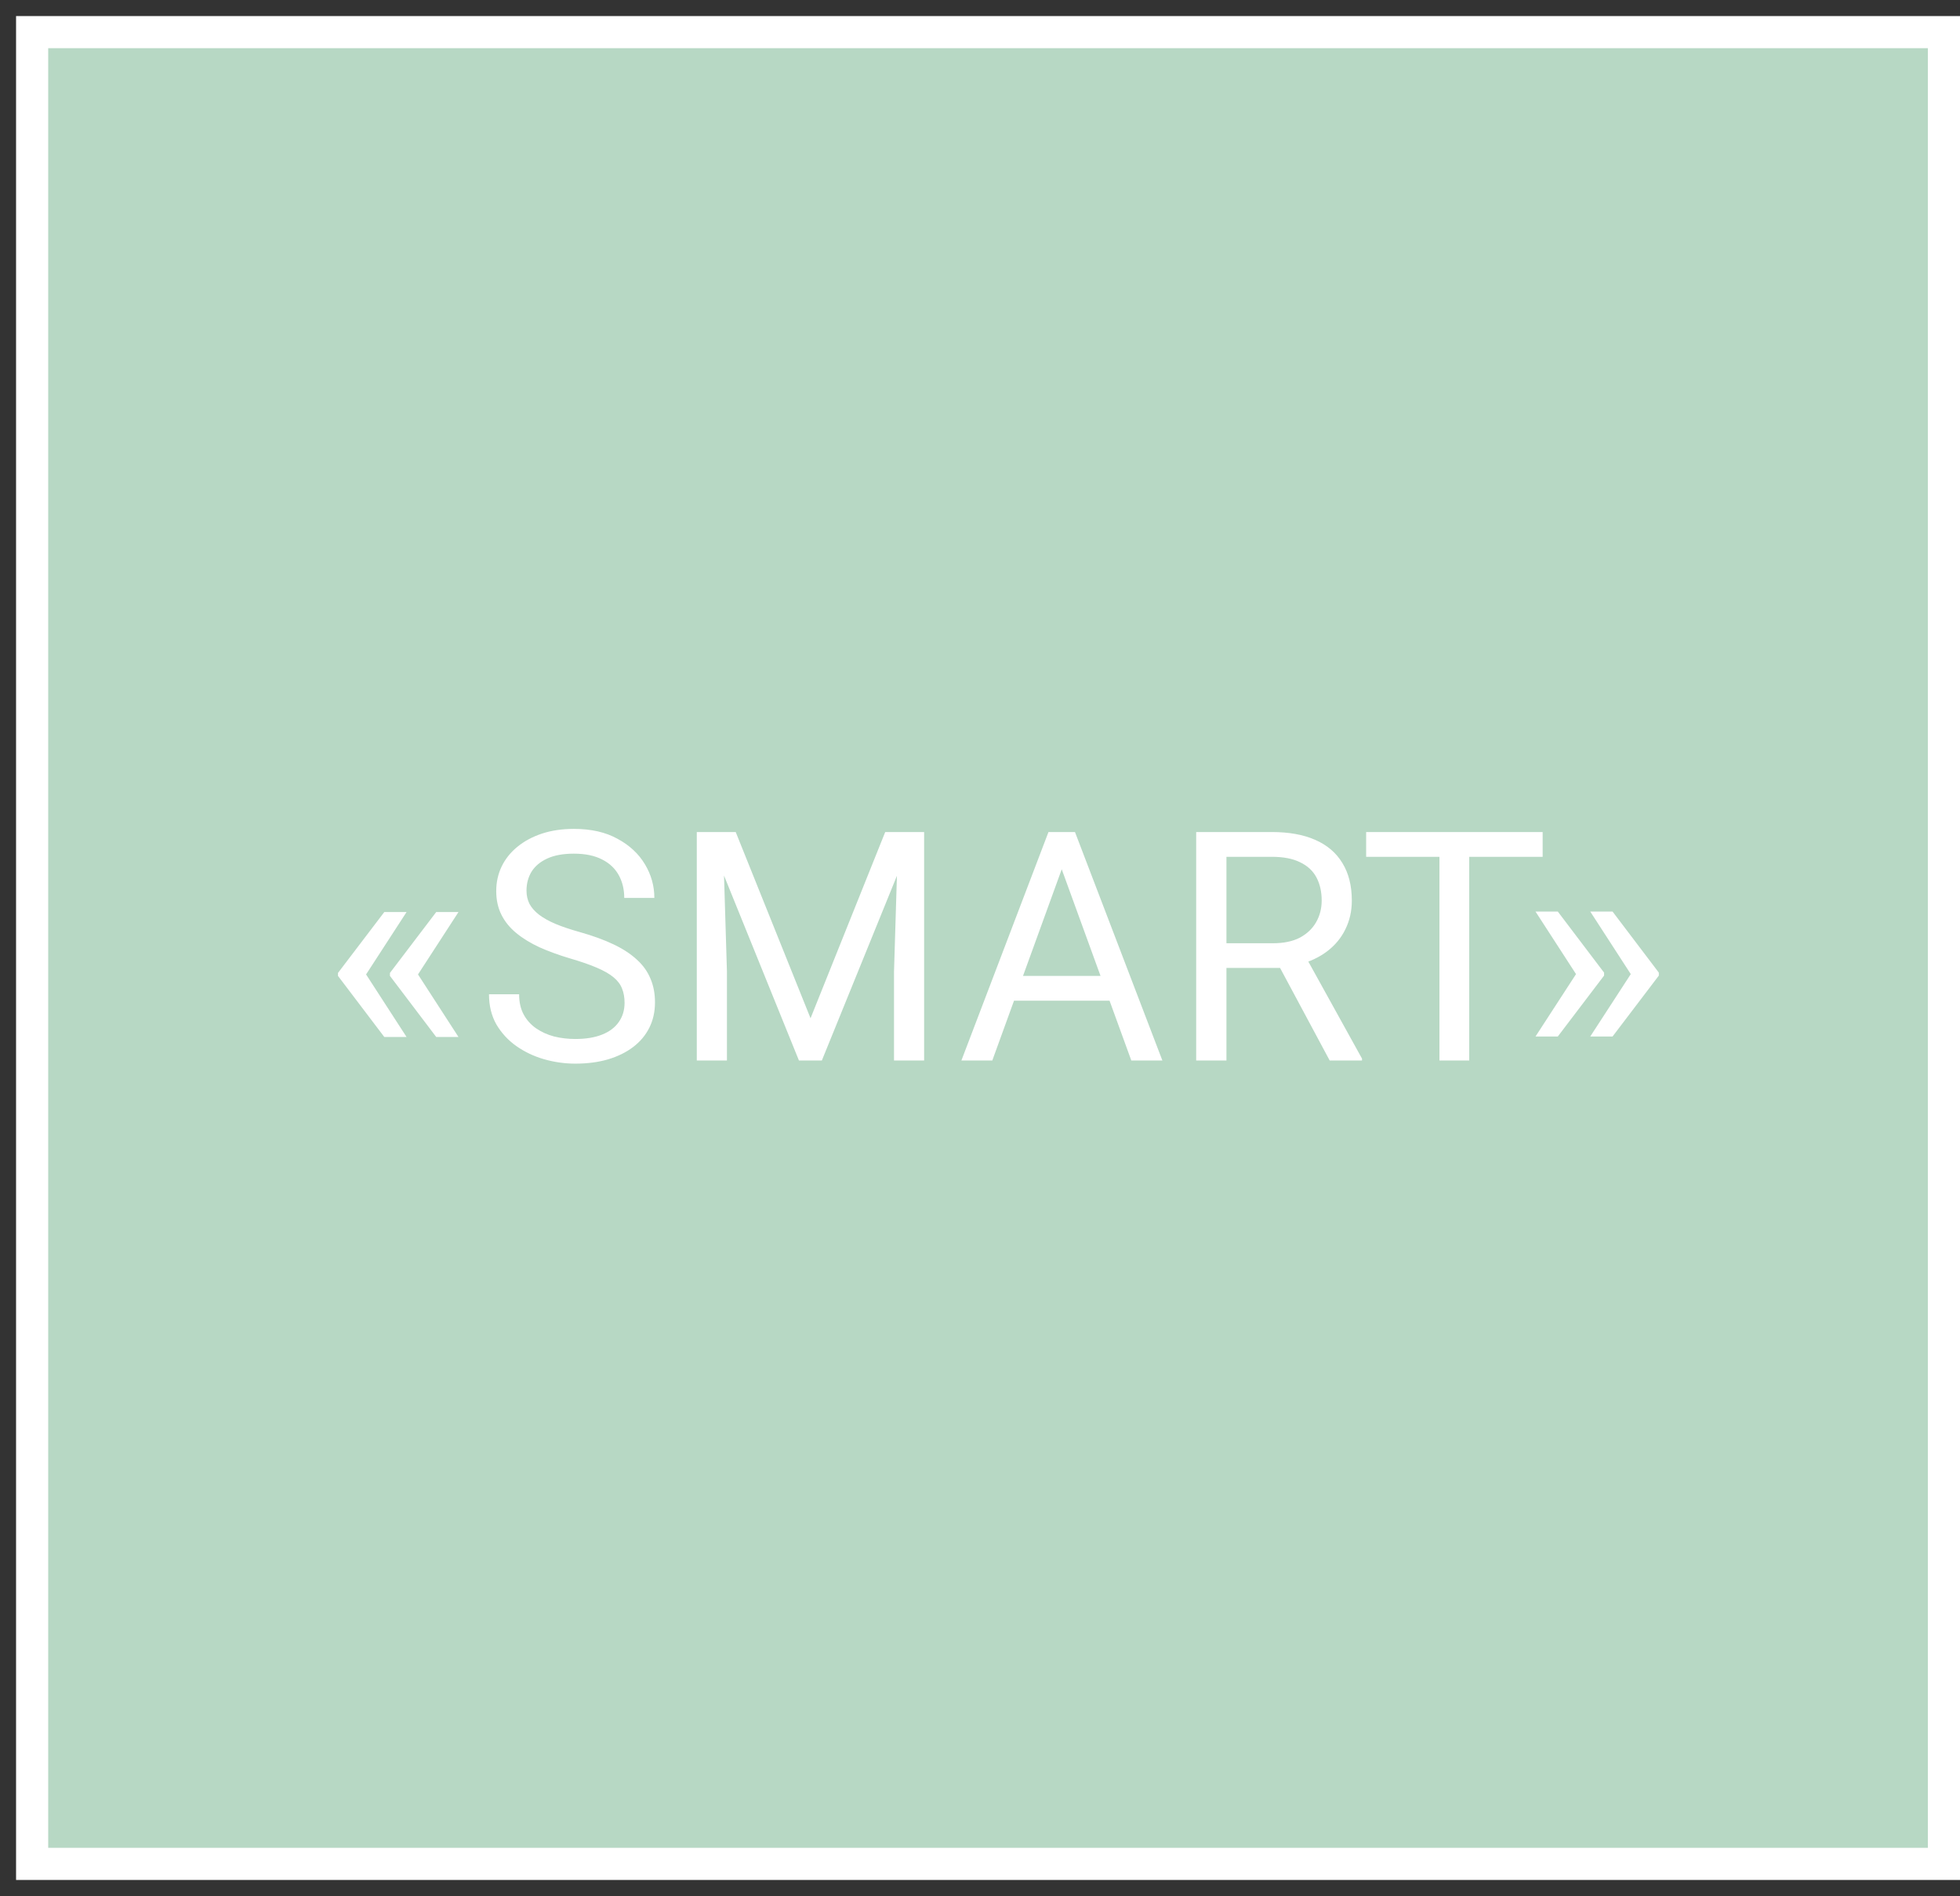 <?xml version="1.0" encoding="UTF-8"?> <svg xmlns="http://www.w3.org/2000/svg" width="61" height="59" viewBox="0 0 61 59" fill="none"><rect x="0" y="0" width="61" height="59" fill="#333333" stroke="none"/><path d="M60.5 1H1V58H60.5V1Z" fill="#B7D8C4" stroke="white"></path><path d="M12.653 28.381L11.379 30.344L10.519 30.339V30.275L11.96 28.381H12.653ZM11.379 30.3L12.653 32.268H11.96L10.519 30.368V30.305L11.379 30.3ZM14.269 28.381L12.995 30.344L12.136 30.339V30.275L13.576 28.381H14.269ZM12.995 30.3L14.269 32.268H13.576L12.136 30.368V30.305L12.995 30.3ZM19.438 31.203C19.438 31.037 19.412 30.891 19.36 30.764C19.311 30.634 19.223 30.516 19.096 30.412C18.972 30.308 18.8 30.209 18.578 30.114C18.36 30.02 18.084 29.924 17.748 29.826C17.397 29.722 17.079 29.606 16.796 29.48C16.513 29.349 16.27 29.201 16.069 29.035C15.867 28.869 15.712 28.679 15.605 28.464C15.497 28.249 15.444 28.003 15.444 27.727C15.444 27.45 15.501 27.194 15.614 26.96C15.728 26.726 15.891 26.522 16.103 26.35C16.318 26.174 16.573 26.037 16.869 25.939C17.166 25.842 17.496 25.793 17.86 25.793C18.394 25.793 18.847 25.895 19.218 26.101C19.592 26.302 19.877 26.568 20.073 26.896C20.268 27.222 20.365 27.57 20.365 27.941H19.428C19.428 27.674 19.371 27.439 19.257 27.233C19.143 27.025 18.971 26.862 18.739 26.745C18.508 26.625 18.215 26.564 17.86 26.564C17.525 26.564 17.249 26.615 17.03 26.716C16.812 26.817 16.65 26.953 16.542 27.126C16.438 27.299 16.386 27.495 16.386 27.717C16.386 27.866 16.417 28.003 16.479 28.127C16.544 28.247 16.643 28.36 16.777 28.464C16.913 28.568 17.086 28.664 17.294 28.752C17.506 28.84 17.758 28.924 18.051 29.006C18.455 29.12 18.803 29.247 19.096 29.387C19.389 29.527 19.63 29.685 19.819 29.86C20.011 30.033 20.152 30.23 20.243 30.451C20.338 30.669 20.385 30.917 20.385 31.193C20.385 31.483 20.326 31.745 20.209 31.98C20.092 32.214 19.924 32.414 19.706 32.58C19.488 32.746 19.226 32.875 18.92 32.966C18.617 33.054 18.279 33.098 17.904 33.098C17.576 33.098 17.252 33.052 16.933 32.961C16.617 32.87 16.329 32.733 16.069 32.551C15.811 32.368 15.605 32.144 15.448 31.877C15.295 31.607 15.219 31.294 15.219 30.939H16.156C16.156 31.184 16.204 31.394 16.298 31.569C16.392 31.742 16.521 31.885 16.684 31.999C16.85 32.113 17.037 32.198 17.245 32.253C17.457 32.305 17.677 32.331 17.904 32.331C18.233 32.331 18.512 32.285 18.739 32.194C18.967 32.103 19.14 31.973 19.257 31.804C19.378 31.634 19.438 31.434 19.438 31.203ZM21.984 25.891H22.897L25.226 31.686L27.55 25.891H28.468L25.578 33H24.865L21.984 25.891ZM21.686 25.891H22.492L22.624 30.227V33H21.686V25.891ZM27.956 25.891H28.761V33H27.824V30.227L27.956 25.891ZM33.236 26.52L30.883 33H29.921L32.631 25.891H33.251L33.236 26.52ZM35.209 33L32.851 26.52L32.836 25.891H33.456L36.176 33H35.209ZM35.087 30.368V31.14H31.093V30.368H35.087ZM37.228 25.891H39.581C40.115 25.891 40.566 25.972 40.934 26.135C41.305 26.297 41.587 26.538 41.779 26.857C41.974 27.173 42.072 27.562 42.072 28.024C42.072 28.35 42.005 28.648 41.871 28.918C41.741 29.185 41.553 29.413 41.305 29.602C41.061 29.787 40.768 29.925 40.426 30.017L40.163 30.119H37.951L37.941 29.352H39.611C39.949 29.352 40.231 29.294 40.456 29.177C40.68 29.056 40.849 28.895 40.963 28.693C41.077 28.491 41.134 28.269 41.134 28.024C41.134 27.751 41.081 27.512 40.973 27.307C40.866 27.102 40.696 26.944 40.465 26.833C40.237 26.719 39.943 26.662 39.581 26.662H38.17V33H37.228V25.891ZM41.383 33L39.655 29.777L40.636 29.773L42.389 32.941V33H41.383ZM45.726 25.891V33H44.799V25.891H45.726ZM48.011 25.891V26.662H42.518V25.891H48.011ZM47.789 32.253L49.064 30.29L49.923 30.295V30.358L48.483 32.253H47.789ZM47.789 28.366H48.483L49.923 30.266V30.329L49.064 30.334L47.789 28.366ZM49.493 32.253L50.768 30.29L51.627 30.295V30.358L50.187 32.253H49.493ZM49.493 28.366H50.187L51.627 30.266V30.329L50.768 30.334L49.493 28.366Z" fill="white"></path></svg> 